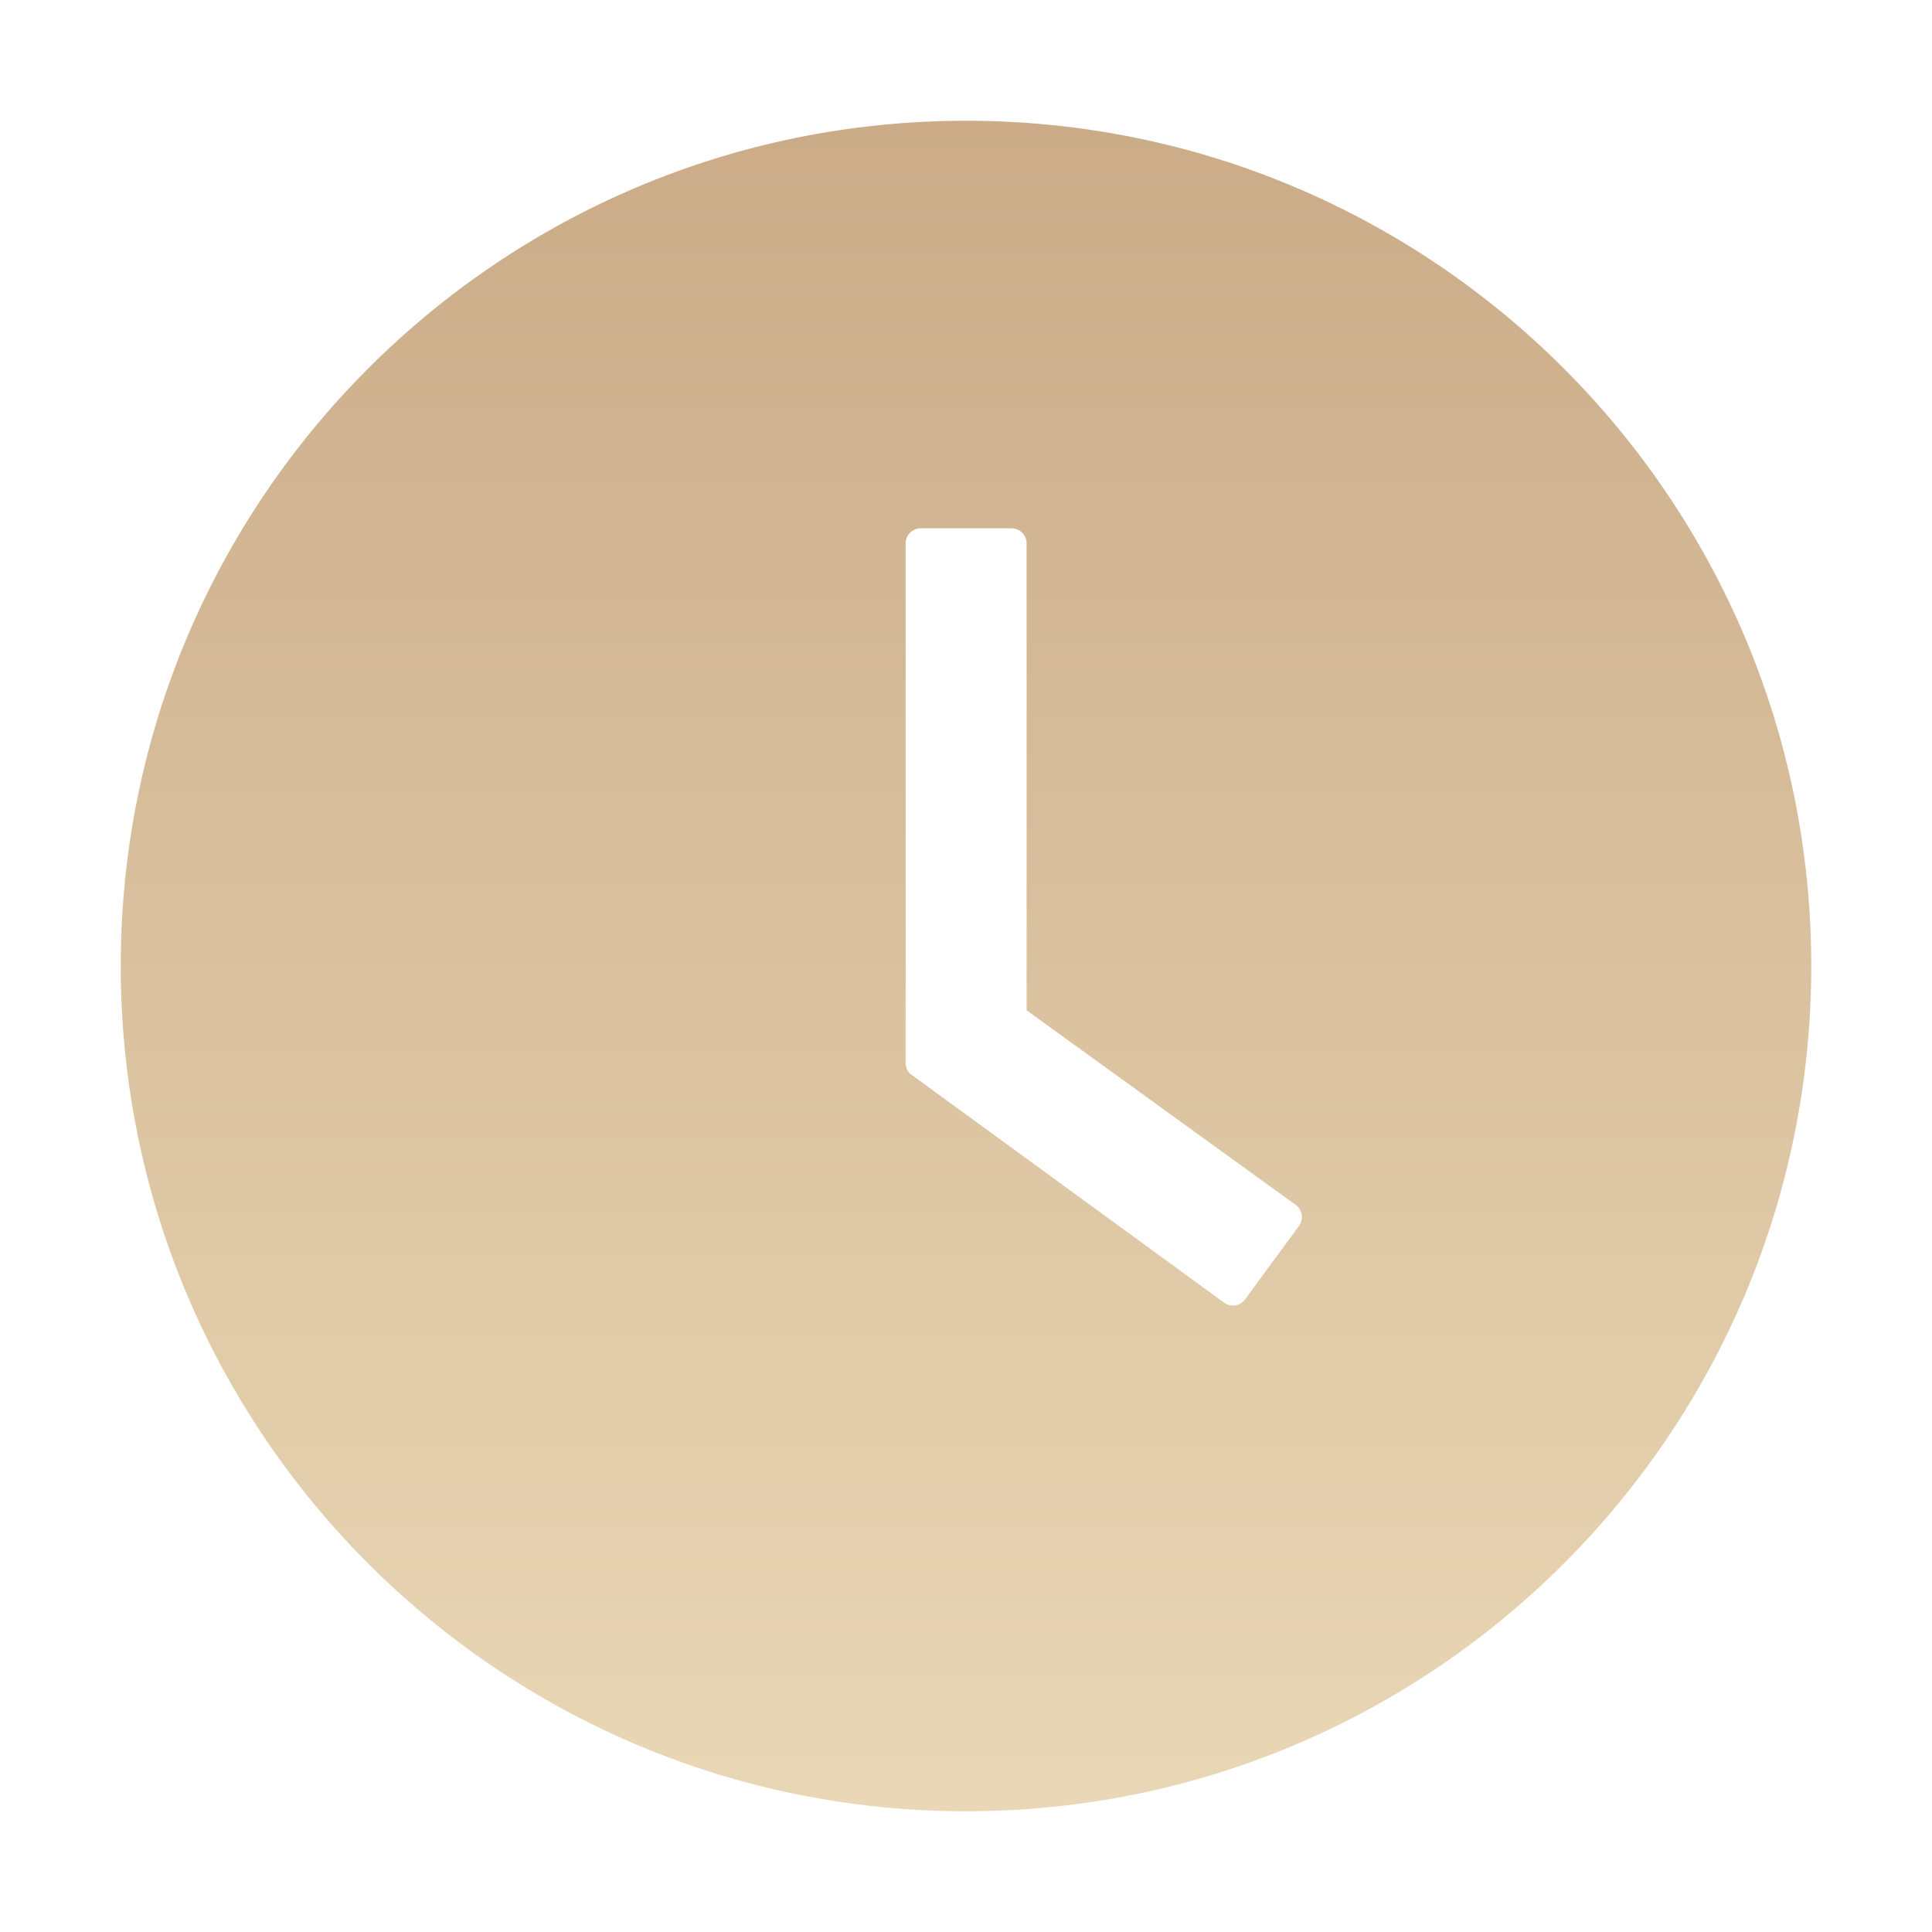 <?xml version="1.0" encoding="UTF-8"?> <svg xmlns="http://www.w3.org/2000/svg" width="16" height="16" viewBox="0 0 16 16" fill="none"> <path d="M8 1C4.134 1 1 4.134 1 8C1 11.866 4.134 15 8 15C11.866 15 15 11.866 15 8C15 4.134 11.866 1 8 1ZM10.758 10.152L10.311 10.761C10.301 10.774 10.289 10.785 10.275 10.794C10.261 10.803 10.245 10.808 10.229 10.811C10.213 10.813 10.196 10.812 10.18 10.808C10.164 10.804 10.149 10.797 10.136 10.787L7.552 8.903C7.535 8.892 7.522 8.876 7.513 8.859C7.504 8.841 7.5 8.821 7.5 8.802V4.5C7.5 4.431 7.556 4.375 7.625 4.375H8.377C8.445 4.375 8.502 4.431 8.502 4.5V8.367L10.73 9.978C10.786 10.017 10.798 10.095 10.758 10.152Z" fill="url(#paint0_linear)"></path> <defs> <linearGradient id="paint0_linear" x1="8" y1="1" x2="8" y2="15" gradientUnits="userSpaceOnUse"> <stop stop-color="#CBAB88"></stop> <stop offset="1" stop-color="#E9D7B5"></stop> </linearGradient> </defs> </svg> 